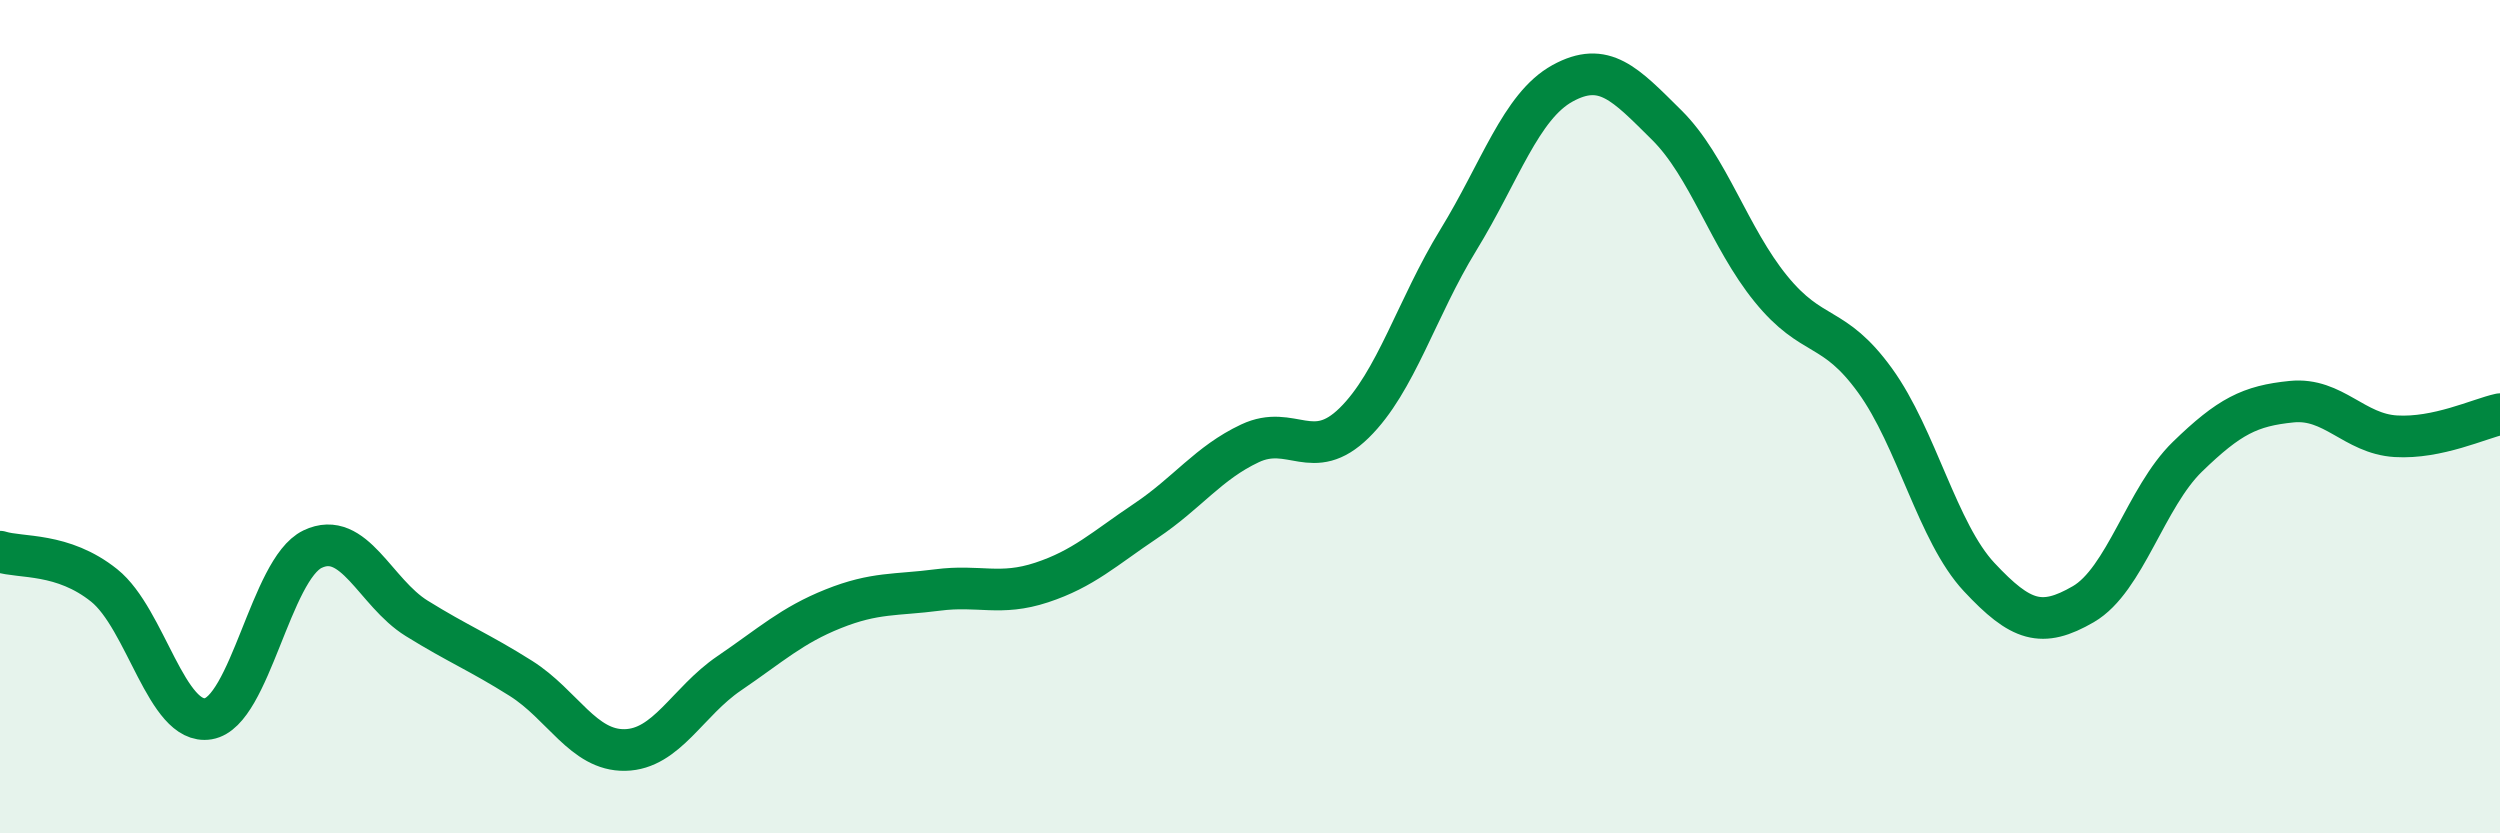 
    <svg width="60" height="20" viewBox="0 0 60 20" xmlns="http://www.w3.org/2000/svg">
      <path
        d="M 0,13.24 C 0.5,13.4 1.5,13.25 2.5,14.05 C 3.5,14.85 4,17.42 5,17.25 C 6,17.08 6.5,13.66 7.5,13.18 C 8.5,12.7 9,14.22 10,14.84 C 11,15.46 11.5,15.65 12.5,16.28 C 13.5,16.91 14,18.02 15,18 C 16,17.98 16.5,16.84 17.5,16.16 C 18.5,15.48 19,15.01 20,14.61 C 21,14.21 21.5,14.29 22.5,14.16 C 23.5,14.03 24,14.31 25,13.98 C 26,13.65 26.5,13.17 27.5,12.5 C 28.5,11.83 29,11.11 30,10.64 C 31,10.17 31.5,11.13 32.5,10.15 C 33.5,9.17 34,7.39 35,5.76 C 36,4.13 36.5,2.55 37.5,2 C 38.5,1.45 39,2.01 40,3 C 41,3.99 41.5,5.7 42.5,6.93 C 43.5,8.16 44,7.75 45,9.13 C 46,10.51 46.5,12.78 47.5,13.85 C 48.5,14.92 49,15.08 50,14.5 C 51,13.92 51.5,11.93 52.5,10.96 C 53.5,9.99 54,9.74 55,9.64 C 56,9.54 56.5,10.41 57.5,10.47 C 58.5,10.53 59.5,10.05 60,9.94L60 20L0 20Z"
        fill="#008740"
        opacity="0.1"
        stroke-linecap="round"
        stroke-linejoin="round"
      />
      <path
        d="M 0,13.24 C 0.5,13.4 1.5,13.25 2.5,14.05 C 3.5,14.85 4,17.42 5,17.25 C 6,17.08 6.5,13.66 7.5,13.18 C 8.5,12.7 9,14.22 10,14.84 C 11,15.46 11.5,15.65 12.5,16.28 C 13.5,16.91 14,18.02 15,18 C 16,17.98 16.5,16.84 17.5,16.16 C 18.5,15.48 19,15.01 20,14.61 C 21,14.21 21.5,14.29 22.5,14.16 C 23.5,14.03 24,14.31 25,13.98 C 26,13.65 26.5,13.17 27.5,12.5 C 28.5,11.83 29,11.11 30,10.64 C 31,10.17 31.5,11.13 32.5,10.15 C 33.5,9.17 34,7.39 35,5.76 C 36,4.13 36.5,2.55 37.5,2 C 38.5,1.45 39,2.01 40,3 C 41,3.99 41.5,5.7 42.5,6.93 C 43.5,8.16 44,7.75 45,9.13 C 46,10.51 46.5,12.78 47.5,13.85 C 48.5,14.92 49,15.08 50,14.5 C 51,13.92 51.5,11.93 52.5,10.96 C 53.5,9.99 54,9.74 55,9.64 C 56,9.54 56.5,10.41 57.5,10.47 C 58.5,10.53 59.5,10.05 60,9.94"
        stroke="#008740"
        stroke-width="1"
        fill="none"
        stroke-linecap="round"
        stroke-linejoin="round"
      />
    </svg>
  